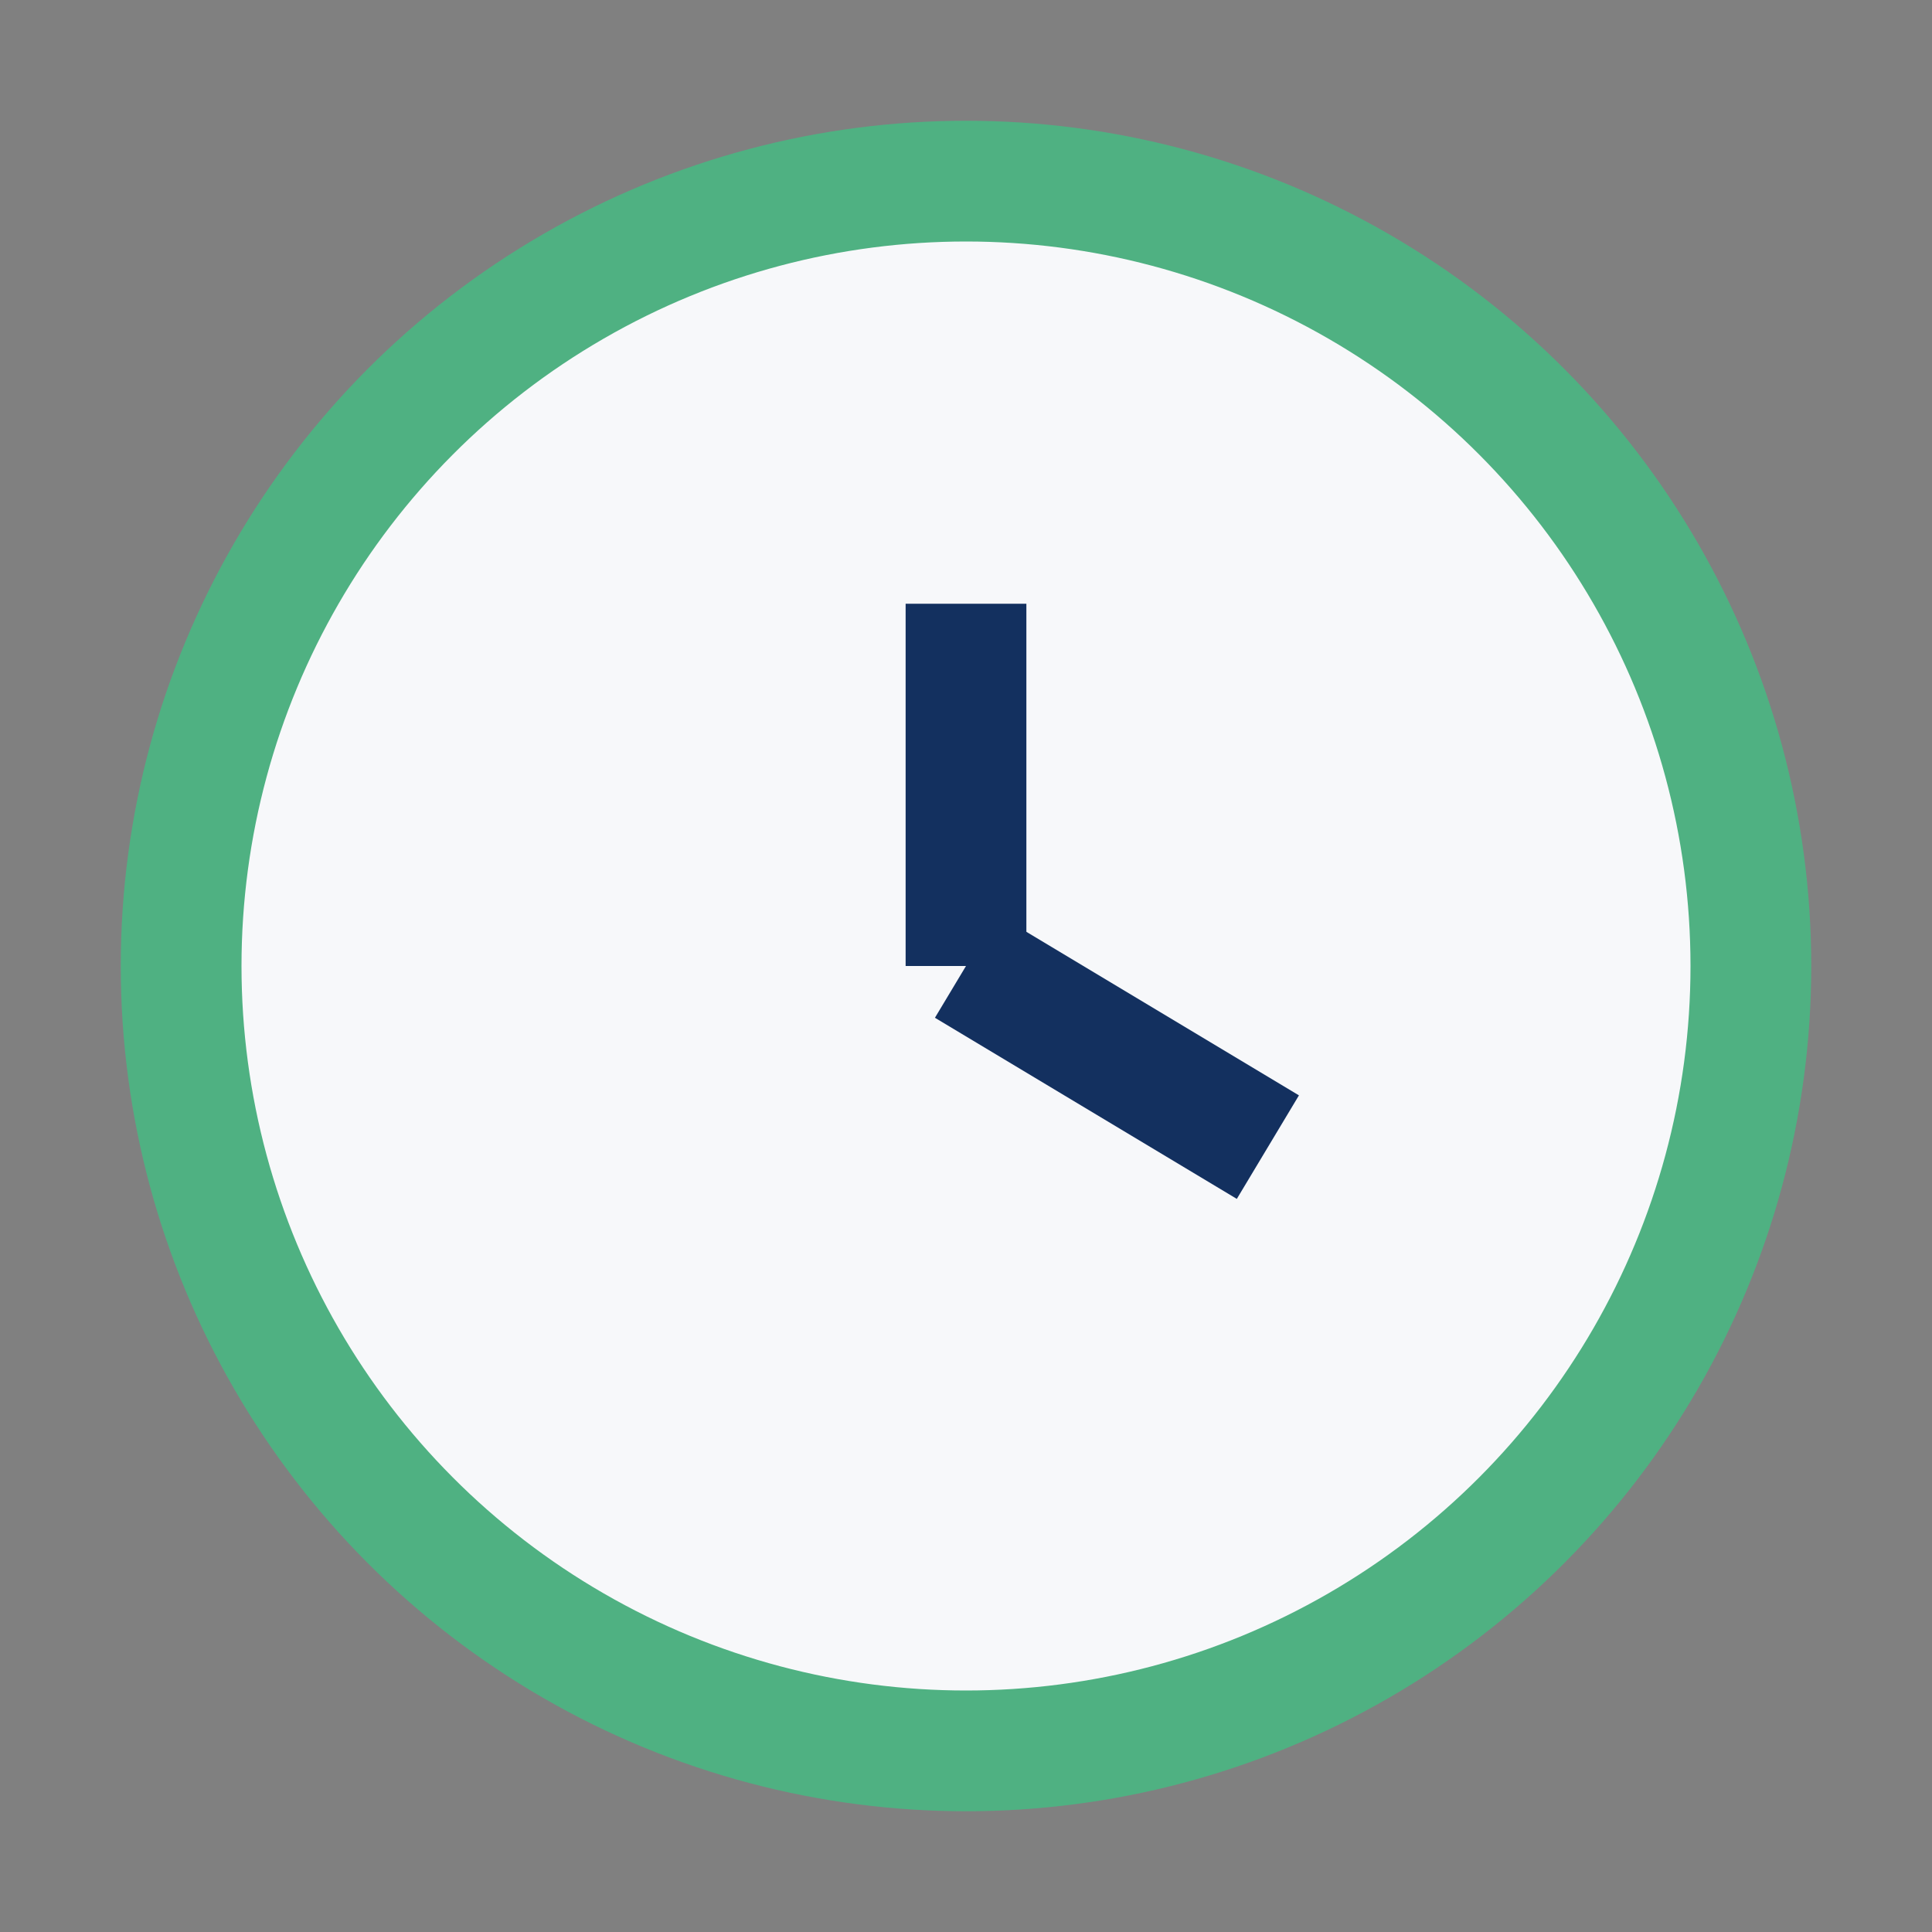 <?xml version="1.0" encoding="UTF-8"?>
<svg xmlns="http://www.w3.org/2000/svg" width="32" height="32" viewBox="0 0 32 32"><rect x="0" y="0" width="32" height="32" fill="#808080" stroke="none"/><circle cx="16" cy="16" r="13" fill="#F7F8FA" stroke="#4FB182" stroke-width="2"/><line x1="16" y1="16" x2="16" y2="10" stroke="#13305F" stroke-width="2"/><line x1="16" y1="16" x2="21" y2="19" stroke="#13305F" stroke-width="2"/></svg>